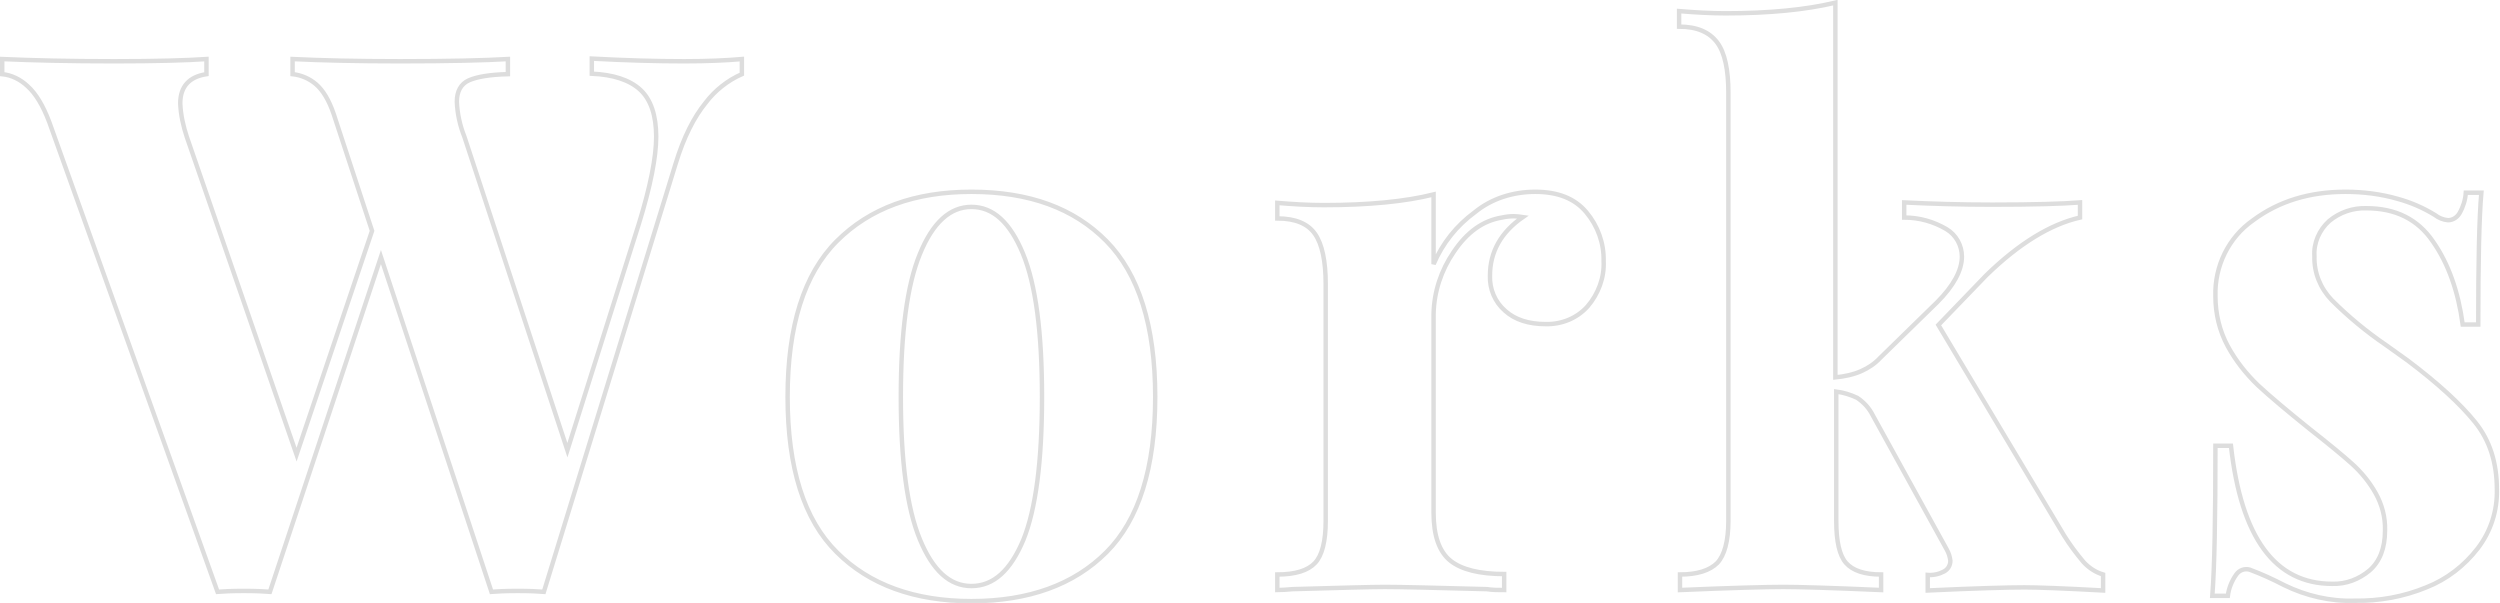 <?xml version="1.0" encoding="utf-8"?>
<!-- Generator: Adobe Illustrator 26.3.1, SVG Export Plug-In . SVG Version: 6.00 Build 0)  -->
<svg version="1.1" id="レイヤー_1" xmlns="http://www.w3.org/2000/svg" xmlns:xlink="http://www.w3.org/1999/xlink" x="0px"
	 y="0px" viewBox="0 0 563.1 135.8" style="enable-background:new 0 0 563.1 135.8;" xml:space="preserve">
<style type="text/css">
	.st0{fill:none;stroke:#DDDDDD;}
</style>
<path id="パス_16" class="st0" d="M154.1,13.8c5.3,0,9.6-0.2,13-0.5v3.4c-3.2,1.4-6.1,3.7-8.2,6.5c-2.6,3.2-4.9,7.7-6.7,13.6
	l-29.7,96.5c-1.2-0.1-3.2-0.2-5.9-0.2c-2.7,0-4.7,0.1-5.9,0.2L85.8,57.9l-25,75.4c-1.2-0.1-3.2-0.2-5.9-0.2s-4.7,0.1-5.9,0.2
	L11.1,27.5c-1.4-3.7-3-6.4-4.9-8.1c-1.6-1.5-3.6-2.5-5.7-2.7v-3.4c6.8,0.3,15.2,0.5,25.2,0.5c9.5,0,16.4-0.2,20.8-0.5v3.4
	c-3.9,0.6-5.9,2.8-5.9,6.6c0.1,2.6,0.7,5.2,1.5,7.6l24.7,71.5l17-50.4l-8.6-26.2c-1.1-3.3-2.5-5.5-4-6.8s-3.4-2.1-5.3-2.3v-3.4
	c6.3,0.3,14.4,0.5,24.2,0.5c11,0,19.2-0.2,24.3-0.5v3.4c-4.1,0.1-7,0.6-8.8,1.4s-2.7,2.5-2.7,4.8c0.1,2.7,0.7,5.4,1.7,7.9l23.2,70.6
	l16.1-51c2.6-8.4,3.9-15,3.9-19.6c0-4.8-1.2-8.4-3.6-10.6s-6.1-3.4-10.9-3.6v-3.4C140.8,13.6,147.8,13.8,154.1,13.8z M218.8,43.2
	c13,0,23.1,3.7,30.4,11.1c7.3,7.4,11,19.1,11,35.1s-3.7,27.7-11,35s-17.5,11-30.4,11c-12.8,0-23-3.7-30.3-11
	c-7.4-7.3-11.1-19-11.1-35s3.7-27.7,11.1-35.1S206,43.2,218.8,43.2z M218.8,46.6c-4.8,0-8.7,3.5-11.6,10.6c-2.9,7-4.3,17.8-4.3,32.2
	s1.4,25.1,4.3,32.1c2.9,7,6.7,10.5,11.6,10.5c5,0,8.8-3.5,11.7-10.4c2.8-6.9,4.2-17.7,4.2-32.2s-1.4-25.3-4.3-32.3
	S223.7,46.6,218.8,46.6z M345.8,43.2c5.1,0,8.9,1.5,11.5,4.6s4,7,3.9,11c0.2,3.7-1.2,7.4-3.6,10.2c-2.4,2.7-5.9,4.1-9.5,4
	c-3.8,0-6.9-1-9.1-3c-2.3-2-3.5-4.9-3.4-7.9c0-5.4,2.5-9.8,7.4-13.2c-0.7-0.1-1.3-0.2-2-0.2c-0.9,0-1.8,0.1-2.7,0.3
	c-4.3,0.7-7.9,3.3-10.9,7.8c-2.8,4.1-4.4,8.9-4.5,13.9v44.8c0,5.2,1.3,8.8,3.8,10.8s6.6,3,12.1,3v3.6c-1.3,0-2.6,0-3.9-0.2
	c-11.5-0.3-19.2-0.5-23-0.5c-3,0-10,0.2-20.8,0.5c-1.1,0.1-2.3,0.2-3.4,0.2v-3.5c4.1,0,6.9-0.9,8.5-2.6s2.4-4.9,2.4-9.5V64
	c0-5.2-0.8-9-2.4-11.3s-4.4-3.5-8.5-3.5v-3.5c3.6,0.3,7.1,0.5,10.5,0.5c10,0,18.3-0.8,24.7-2.4v15.7c2-4.7,5.2-8.7,9.3-11.7
	C336,44.7,340.8,43.2,345.8,43.2z M464.9,120.6c1.3,2.1,2.8,4.1,4.4,6c1.2,1.3,2.7,2.3,4.4,2.8v3.6c-9-0.5-14.9-0.7-17.7-0.7
	c-3.7,0-11,0.2-21.8,0.7v-3.5c1.3,0.1,2.6-0.2,3.7-0.8c0.9-0.5,1.4-1.4,1.4-2.4c-0.1-0.9-0.4-1.8-0.8-2.5l-16.7-30.3
	c-0.8-1.6-2-2.9-3.5-3.9c-1.5-0.7-3.1-1.2-4.7-1.4v29.1c0,4.6,0.7,7.8,2.2,9.5c1.5,1.7,4.1,2.6,7.9,2.6v3.5
	c-11.3-0.5-18.6-0.7-22-0.7c-3.8,0-11.6,0.2-23.3,0.7v-3.5c3.9,0,6.7-0.9,8.4-2.6c1.6-1.7,2.5-4.9,2.5-9.5V20.9
	c0-5.2-0.8-9-2.5-11.3C385,7.2,382.2,6,378.2,6V2.5c3.6,0.3,7.1,0.5,10.5,0.5c9.8,0,18-0.8,24.7-2.4V85c2-0.2,4-0.6,5.8-1.4
	c1.6-0.7,3.1-1.7,4.3-3l12.8-12.5c3.7-3.7,5.6-7.2,5.6-10.3c0-2.5-1.3-4.9-3.5-6.2c-2.9-1.7-6.1-2.6-9.5-2.6v-3.4
	c6.2,0.3,12.8,0.5,19.8,0.5c9.4,0,15.9-0.2,19.8-0.5V49c-6.6,1.5-13.7,5.8-21.1,13l-10.8,11.2L464.9,120.6z M528.3,43.2
	c4,0,8,0.5,11.8,1.6c2.9,0.8,5.7,2,8.3,3.6c0.9,0.7,1.9,1.1,3,1.2c1.1,0,2.1-0.7,2.6-1.6c0.8-1.4,1.3-3,1.4-4.6h3.5
	c-0.5,5.7-0.7,15.7-0.7,29.7h-3.5c-1-7.4-3.2-13.7-6.7-18.7c-3.4-5-8.4-7.5-15-7.5c-3-0.1-6,0.9-8.4,2.9c-2.2,2-3.5,4.9-3.3,7.9
	c-0.1,3.7,1.3,7.2,3.9,9.9c3.7,3.7,7.8,7.1,12.2,10.1l4.9,3.5c6.9,5.2,11.9,9.8,15.2,13.9s4.9,9.1,4.9,15.2
	c0.1,4.8-1.4,9.4-4.3,13.2c-3,3.9-7,7-11.6,8.8c-5.1,2.1-10.6,3.1-16.1,3c-5.5,0.2-11-1.1-15.9-3.5c-2.5-1.3-5.1-2.5-7.8-3.5
	c-1.1-0.3-2.3,0.1-3,1.1c-1,1.4-1.7,3.1-1.9,4.8h-3.5c0.5-6.4,0.7-17.7,0.7-33.8h3.5c2.3,20.7,9.9,31.1,22.8,31.1c3.1,0.1,6-1,8.4-3
	c2.3-2,3.5-5,3.5-9c0.1-3-0.7-5.9-2.1-8.4c-1.4-2.5-3.2-4.7-5.3-6.6s-5.4-4.6-9.6-7.9c-5.1-4.1-8.9-7.3-11.6-9.8
	c-2.7-2.6-5-5.5-6.8-8.8c-1.9-3.5-2.8-7.4-2.8-11.3c-0.2-6.7,2.9-13.2,8.5-17.1C513.3,45.3,520.2,43.2,528.3,43.2L528.3,43.2z"/>
</svg>
